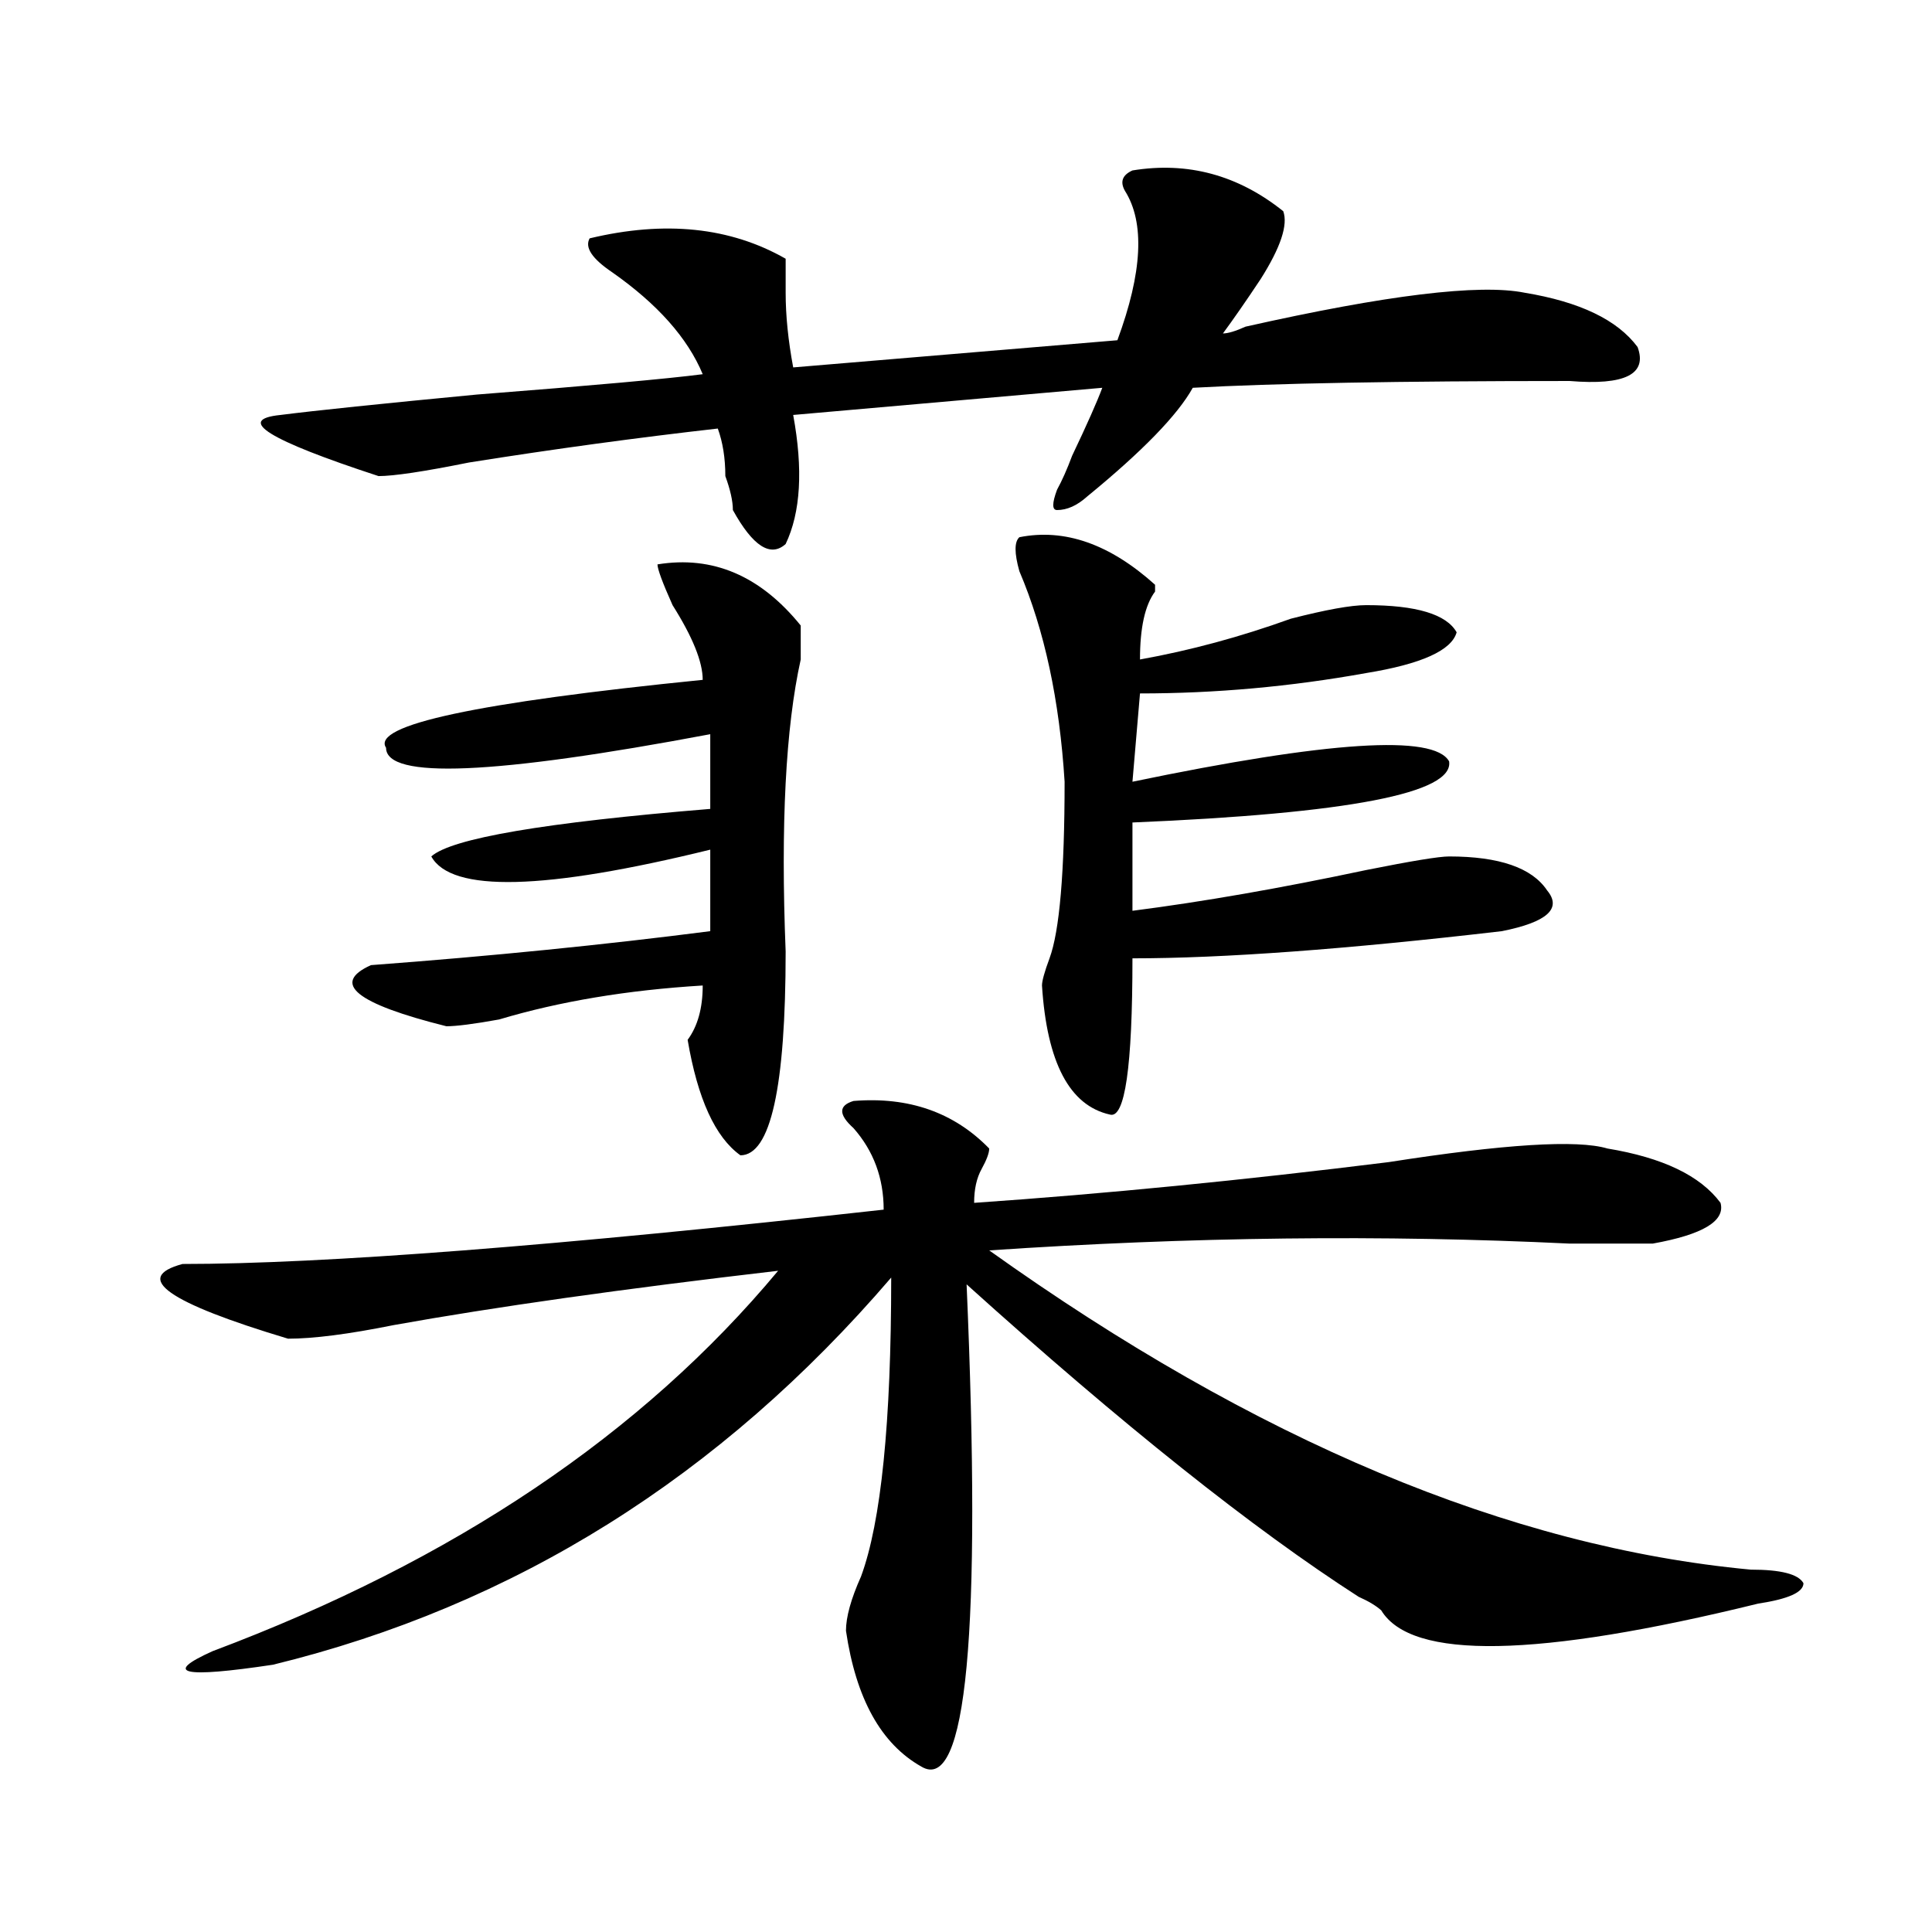 <?xml version="1.0" encoding="utf-8"?>
<!-- Generator: Adobe Illustrator 16.0.0, SVG Export Plug-In . SVG Version: 6.00 Build 0)  -->
<!DOCTYPE svg PUBLIC "-//W3C//DTD SVG 1.1//EN" "http://www.w3.org/Graphics/SVG/1.1/DTD/svg11.dtd">
<svg version="1.1" id="图层_1" xmlns="http://www.w3.org/2000/svg" xmlns:xlink="http://www.w3.org/1999/xlink" x="0px" y="0px"
	 width="1000px" height="1000px" viewBox="0 0 1000 1000" enable-background="new 0 0 1000 1000" xml:space="preserve">
<path d="M441.77,569.859c28.597-2.308,52.011,5.878,70.242,24.609c0,2.362-1.342,5.878-3.902,10.547
	c-2.622,4.724-3.902,10.547-3.902,17.578c67.62-4.669,139.143-11.7,214.629-21.094c59.815-9.339,97.559-11.7,113.168-7.031
	c28.597,4.724,48.108,14.063,58.535,28.125c2.561,9.394-9.146,16.425-35.121,21.094c-5.244,0-19.512,0-42.926,0
	c-96.278-4.669-196.459-3.516-300.48,3.516c137.862,98.438,269.262,153.534,394.137,165.234c15.609,0,24.694,2.307,27.316,7.031
	c0,4.669-7.805,8.185-23.414,10.547c-114.51,28.125-179.508,29.278-195.117,3.516c-2.622-2.362-6.524-4.725-11.707-7.031
	c-54.633-35.156-122.314-89.044-202.922-161.719c7.805,180.45,0,263.672-23.414,249.609c-20.854-11.756-33.841-35.156-39.023-70.313
	c0-7.031,2.561-16.425,7.805-28.125c10.365-28.125,15.609-79.651,15.609-154.688c-88.474,103.161-195.117,169.903-319.992,200.391
	c-46.828,7.031-57.255,4.669-31.219-7.031c124.875-46.856,222.434-112.5,292.676-196.875
	c-80.669,9.394-147.009,18.786-199.02,28.125c-23.414,4.724-41.646,7.031-54.633,7.031c-62.438-18.731-80.669-31.641-54.633-38.672
	c72.803,0,193.775-9.339,362.918-28.125c0-16.37-5.244-30.433-15.609-42.188C433.965,576.891,433.965,572.222,441.77,569.859z
	 M586.156,88.219c28.597-4.669,54.633,2.362,78.047,21.094c2.561,7.031-1.342,18.786-11.707,35.156
	c-7.805,11.755-14.329,21.094-19.512,28.125c2.561,0,6.463-1.153,11.707-3.516c72.803-16.37,120.973-22.248,144.387-17.578
	c28.597,4.724,48.108,14.063,58.535,28.125c5.183,14.063-6.524,19.94-35.121,17.578c-88.474,0-153.533,1.208-195.117,3.516
	c-7.805,14.063-26.036,32.849-54.633,56.25c-5.244,4.724-10.427,7.031-15.609,7.031c-2.622,0-2.622-3.516,0-10.547
	c2.561-4.669,5.183-10.547,7.805-17.578c7.805-16.37,12.987-28.125,15.609-35.156l-159.996,14.063
	c5.183,28.125,3.902,50.427-3.902,66.797c-7.805,7.031-16.951,1.208-27.316-17.578c0-4.669-1.342-10.547-3.902-17.578
	c0-9.339-1.342-17.578-3.902-24.609c-41.646,4.724-84.571,10.547-128.777,17.578c-23.414,4.724-39.023,7.031-46.828,7.031
	c-57.255-18.731-74.145-29.278-50.73-31.641c18.17-2.308,52.011-5.823,101.461-10.547c59.815-4.669,98.839-8.185,117.07-10.547
	c-7.805-18.731-23.414-36.31-46.828-52.734c-10.427-7.031-14.329-12.854-11.707-17.578c39.023-9.339,72.803-5.823,101.461,10.547
	c0,4.724,0,10.547,0,17.578c0,11.755,1.28,24.609,3.902,38.672l167.801-14.063c12.987-35.156,14.268-60.919,3.902-77.344
	C579.632,94.096,580.912,90.581,586.156,88.219z M340.309,292.125c28.597-4.669,53.291,5.878,74.145,31.641
	c0,2.362,0,8.239,0,17.578c-7.805,35.156-10.427,85.583-7.805,151.172c0,70.313-7.805,105.469-23.414,105.469
	c-13.049-9.339-22.134-29.278-27.316-59.766c5.183-7.031,7.805-16.37,7.805-28.125c-39.023,2.362-74.145,8.239-105.363,17.578
	c-13.049,2.362-22.134,3.516-27.316,3.516c-46.828-11.7-59.877-22.247-39.023-31.641c62.438-4.669,120.973-10.547,175.605-17.578
	v-42.188c-85.852,21.094-134.021,22.302-144.387,3.516c10.365-9.339,58.535-17.578,144.387-24.609v-38.672
	c-111.888,21.094-167.801,23.456-167.801,7.031c-7.805-11.7,46.828-23.401,163.898-35.156c0-9.339-5.244-22.247-15.609-38.672
	C342.869,301.519,340.309,294.487,340.309,292.125z M527.621,278.063c23.414-4.669,46.828,3.516,70.242,24.609v3.516
	c-5.244,7.031-7.805,18.786-7.805,35.156c25.975-4.669,52.011-11.7,78.047-21.094c18.17-4.669,31.219-7.031,39.023-7.031
	c25.975,0,41.584,4.724,46.828,14.063c-2.622,9.394-18.231,16.425-46.828,21.094c-39.023,7.031-78.047,10.547-117.07,10.547
	l-3.902,45.703c101.461-21.094,156.094-24.609,163.898-10.547c2.561,16.425-52.072,26.972-163.898,31.641v45.703
	c36.401-4.669,76.705-11.7,120.973-21.094c23.414-4.669,37.682-7.031,42.926-7.031c25.975,0,42.926,5.878,50.73,17.578
	c7.805,9.394,0,16.425-23.414,21.094c-80.669,9.394-144.387,14.063-191.215,14.063c0,56.25-3.902,83.222-11.707,80.859
	c-20.854-4.669-32.561-26.917-35.121-66.797c0-2.308,1.28-7.031,3.902-14.063c5.183-14.063,7.805-44.495,7.805-91.406
	c-2.622-42.188-10.427-78.497-23.414-108.984C524.999,286.302,524.999,280.425,527.621,278.063z"/>
</svg>
